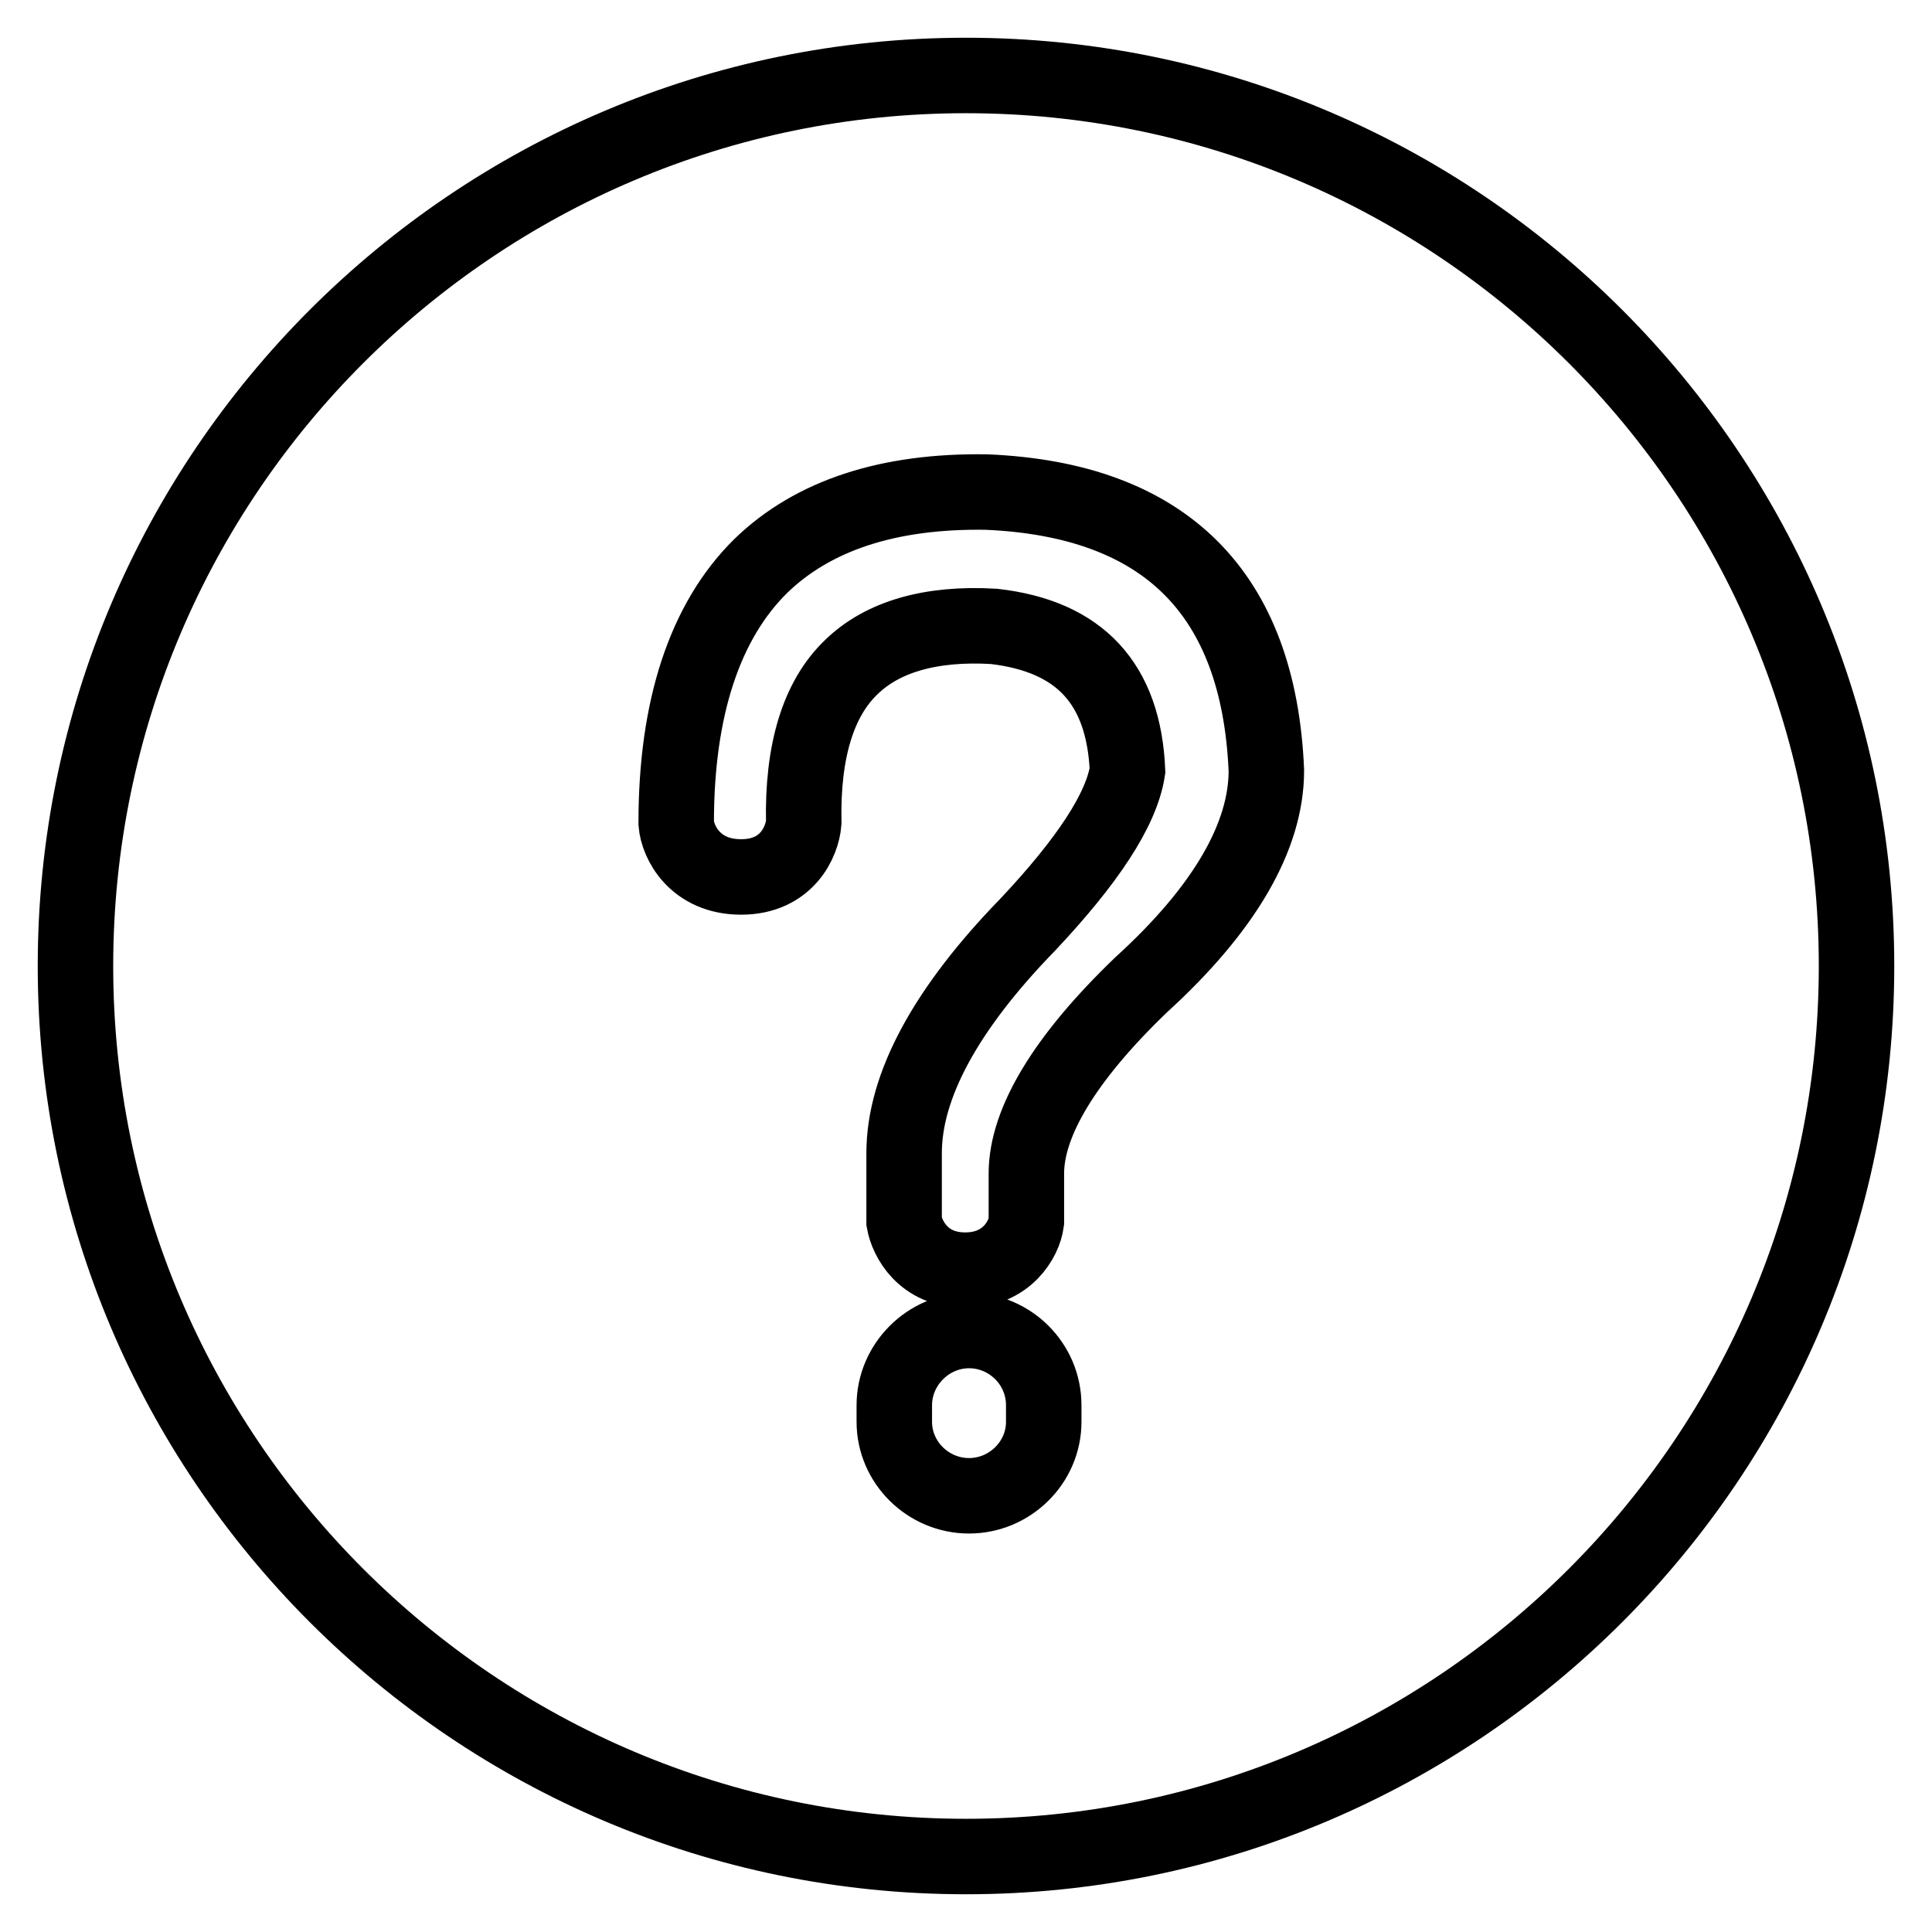 <?xml version="1.0" encoding="utf-8"?>
<!-- Svg Vector Icons : http://www.onlinewebfonts.com/icon -->
<!DOCTYPE svg PUBLIC "-//W3C//DTD SVG 1.1//EN" "http://www.w3.org/Graphics/SVG/1.1/DTD/svg11.dtd">
<svg version="1.1" xmlns="http://www.w3.org/2000/svg" xmlns:xlink="http://www.w3.org/1999/xlink" x="0px" y="0px" viewBox="0 0 256 256" enable-background="new 0 0 256 256" xml:space="preserve">
<g> <path stroke-width="10" fill-opacity="0" stroke="#000000"  d="M246,128c0,65.1-52.9,118-118,118c-65.1,0-118-52.9-118-118C10,62.9,62.9,10,128,10 C193.1,10,246,62.9,246,128z M128.4,176.3c-5.4,0-9.9,4.5-9.9,9.9v2.2c0,5.4,4.5,9.8,9.9,9.8c5.4,0,9.9-4.4,9.9-9.8v-2.2 C138.3,180.7,133.8,176.3,128.4,176.3z M130.7,65.2c-13-0.2-23,3.1-29.9,9.8c-7.4,7.3-11.2,18.8-11.2,34v0.1 c0.2,2.5,2.5,7.1,8.6,7.1c6.1,0,8.1-4.7,8.3-7.2c-0.2-9.4,1.9-16.4,6.3-20.6c4.1-4,10.5-5.9,18.9-5.4c11.4,1.3,17.2,7.6,17.7,19.1 c-0.8,5.2-5.3,12-13.2,20.4c-10.9,11.2-16.4,21.4-16.4,30.3v9.1c0.4,2.2,2.5,6.4,8.1,6.4c5.5,0,7.8-4.1,8.1-6.4v-6.4 c0-6.8,5.1-15.3,15.2-25c11.1-10.1,16.6-19.7,16.6-28.4C166.8,78.6,154.4,66.2,130.7,65.2z"/></g>
</svg>